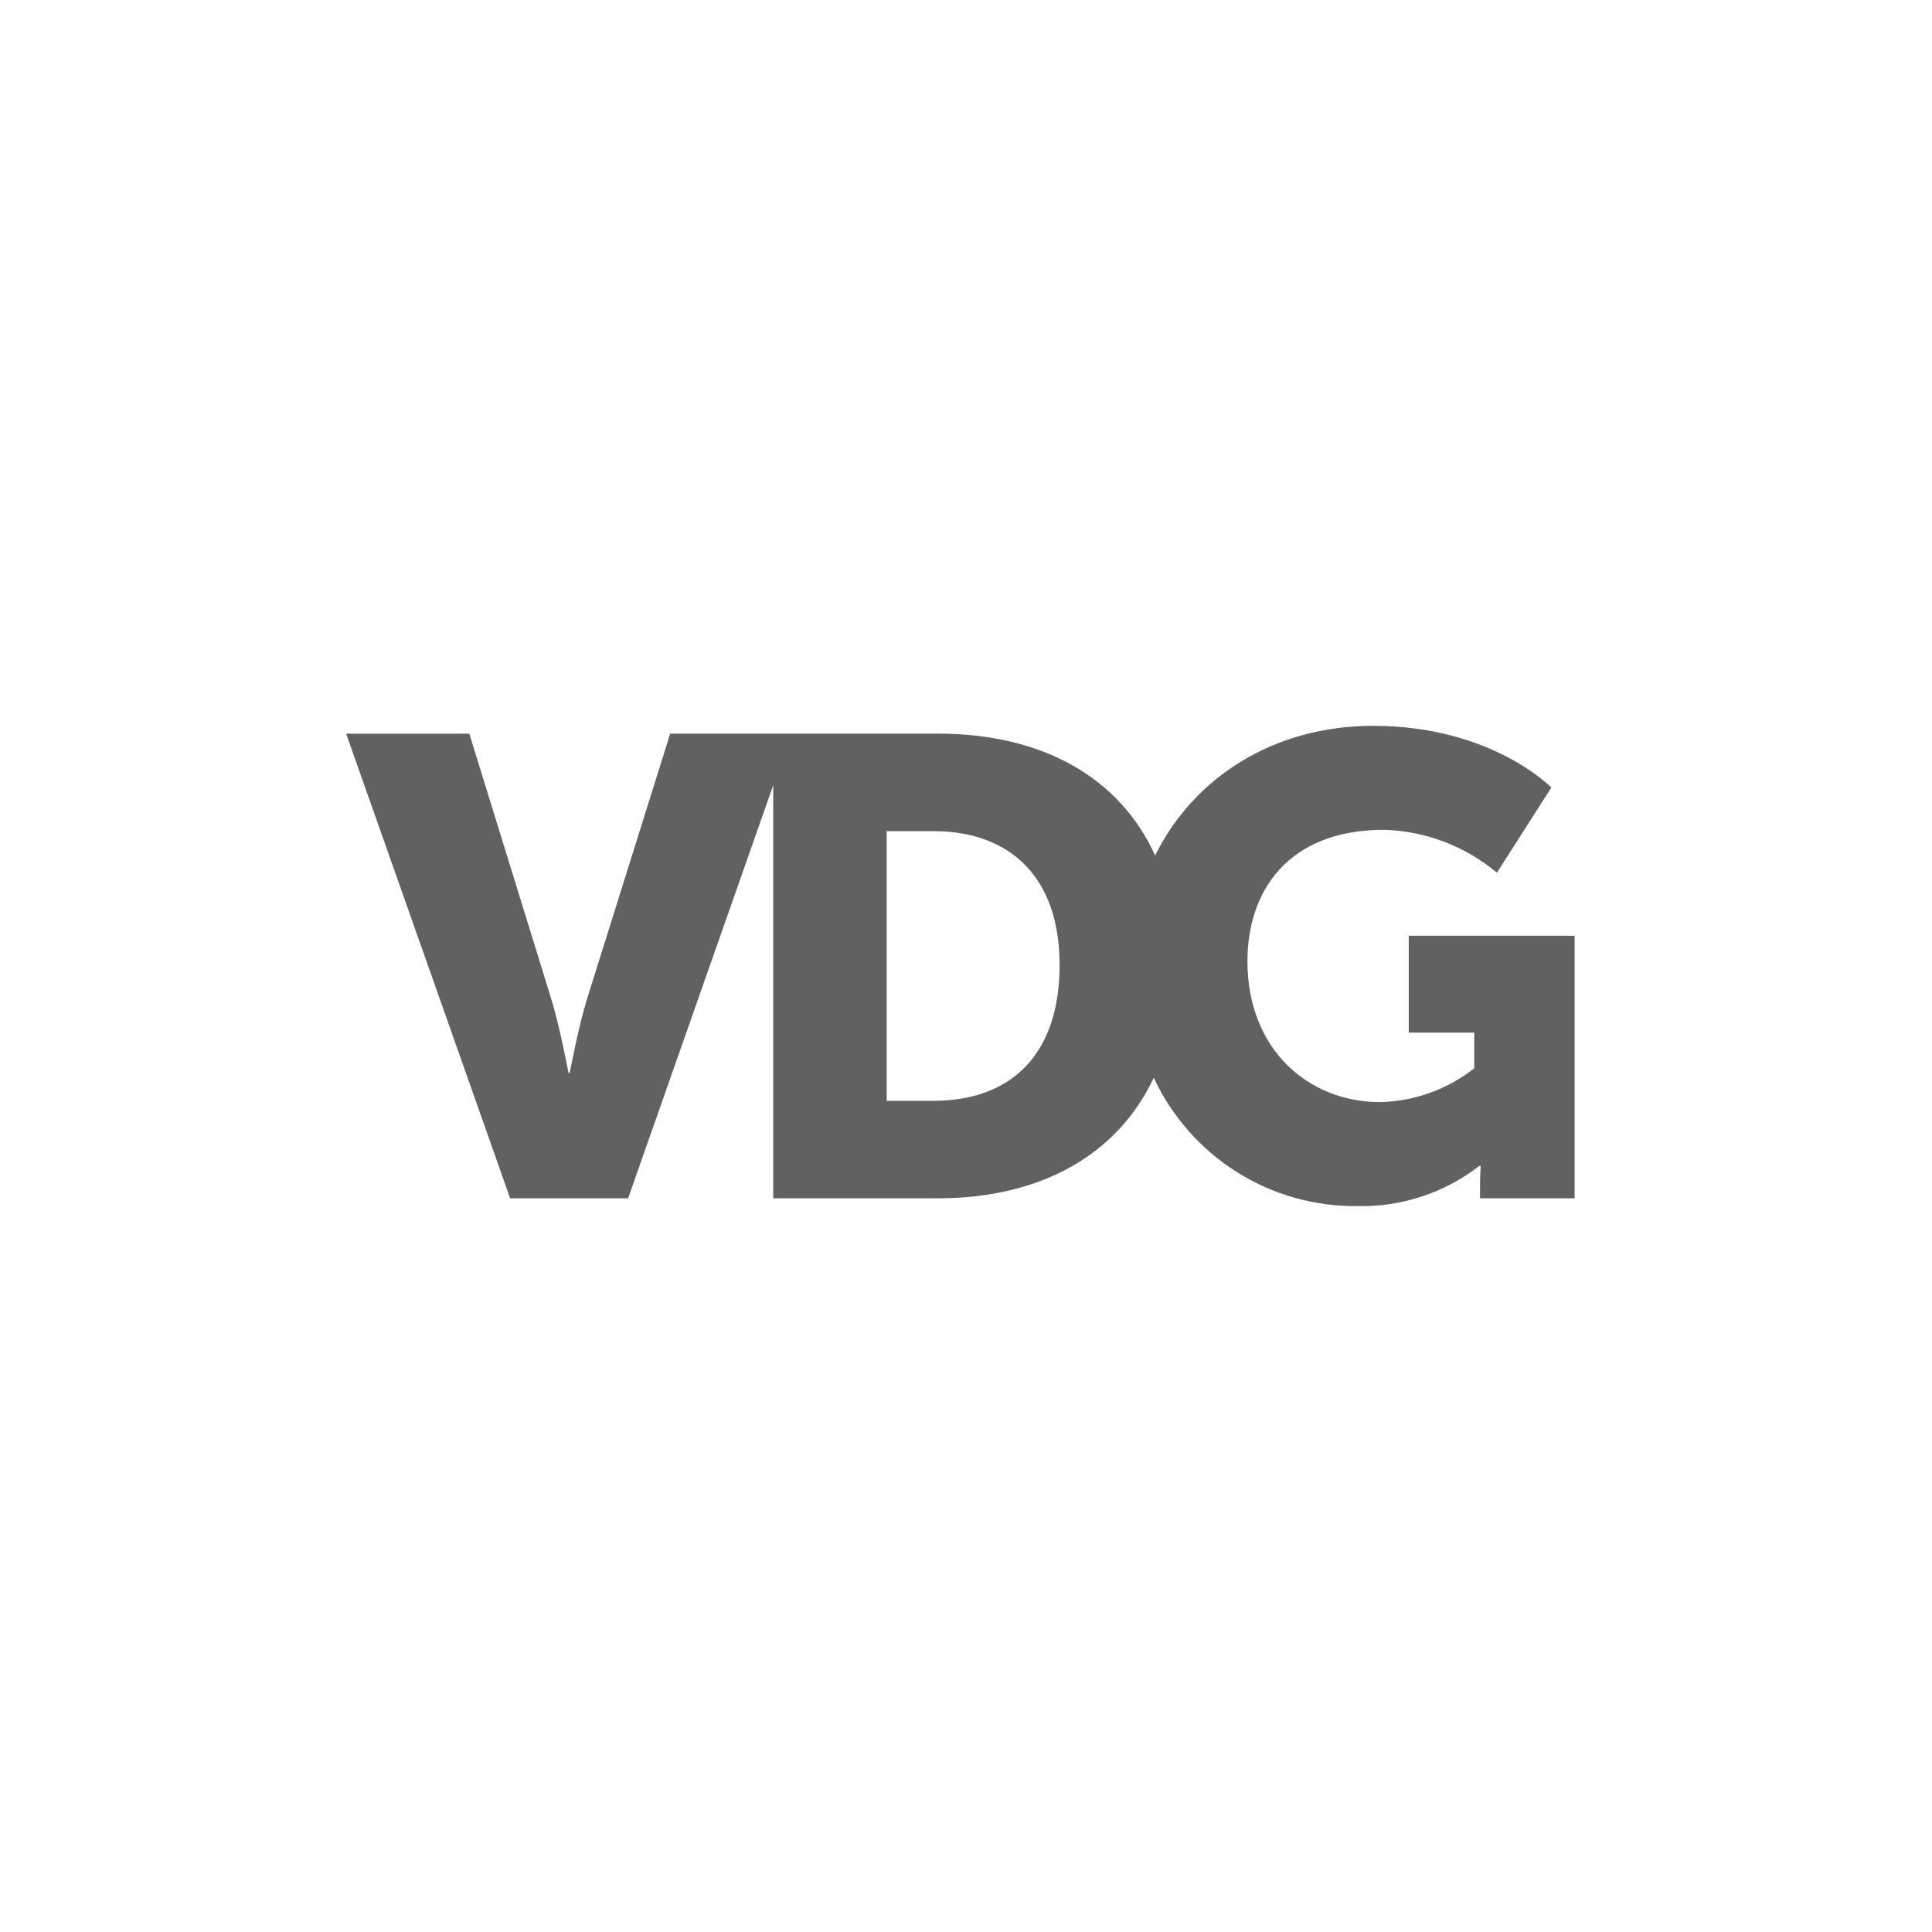 <?xml version="1.0" encoding="UTF-8"?> <svg xmlns="http://www.w3.org/2000/svg" width="173" height="173" viewBox="0 0 173 173" fill="none"><rect width="173" height="173" fill="white"></rect><g clip-path="url(#clip0_168_4)"><path d="M126.147 83.794V92.463H132.009V95.663C129.603 97.553 126.652 98.614 123.596 98.688C117.156 98.688 111.702 93.975 111.702 86.062C111.702 79.895 115.241 74.305 123.945 74.305C127.644 74.414 131.199 75.766 134.04 78.145L138.913 70.522C138.913 70.522 133.576 64.995 122.958 64.995C114.038 64.995 106.883 69.628 103.437 76.603C100.245 69.594 93.315 65.692 83.979 65.692H60.014L52.588 89.375C51.776 91.993 51.021 96.067 51.021 96.067H50.904C50.904 96.067 50.15 91.993 49.339 89.375L42.025 65.698H30.996L45.68 107.301H56.243L69.238 70.314V107.301H83.976C93.198 107.301 100.072 103.406 103.312 96.507C104.931 99.979 107.514 102.91 110.75 104.948C113.987 106.986 117.741 108.046 121.562 108C125.504 108.087 129.355 106.813 132.471 104.392H132.586C132.586 104.392 132.529 105.265 132.529 106.138V107.301H141V83.794H126.147ZM83.567 98.573H79.394V74.425H83.567C90.413 74.425 94.881 78.499 94.881 86.412C94.884 94.384 90.59 98.573 83.567 98.573Z" fill="#626161"></path></g><defs><clipPath id="clip0_168_4"><rect width="110" height="43" fill="white" transform="translate(31 65)"></rect></clipPath></defs></svg> 